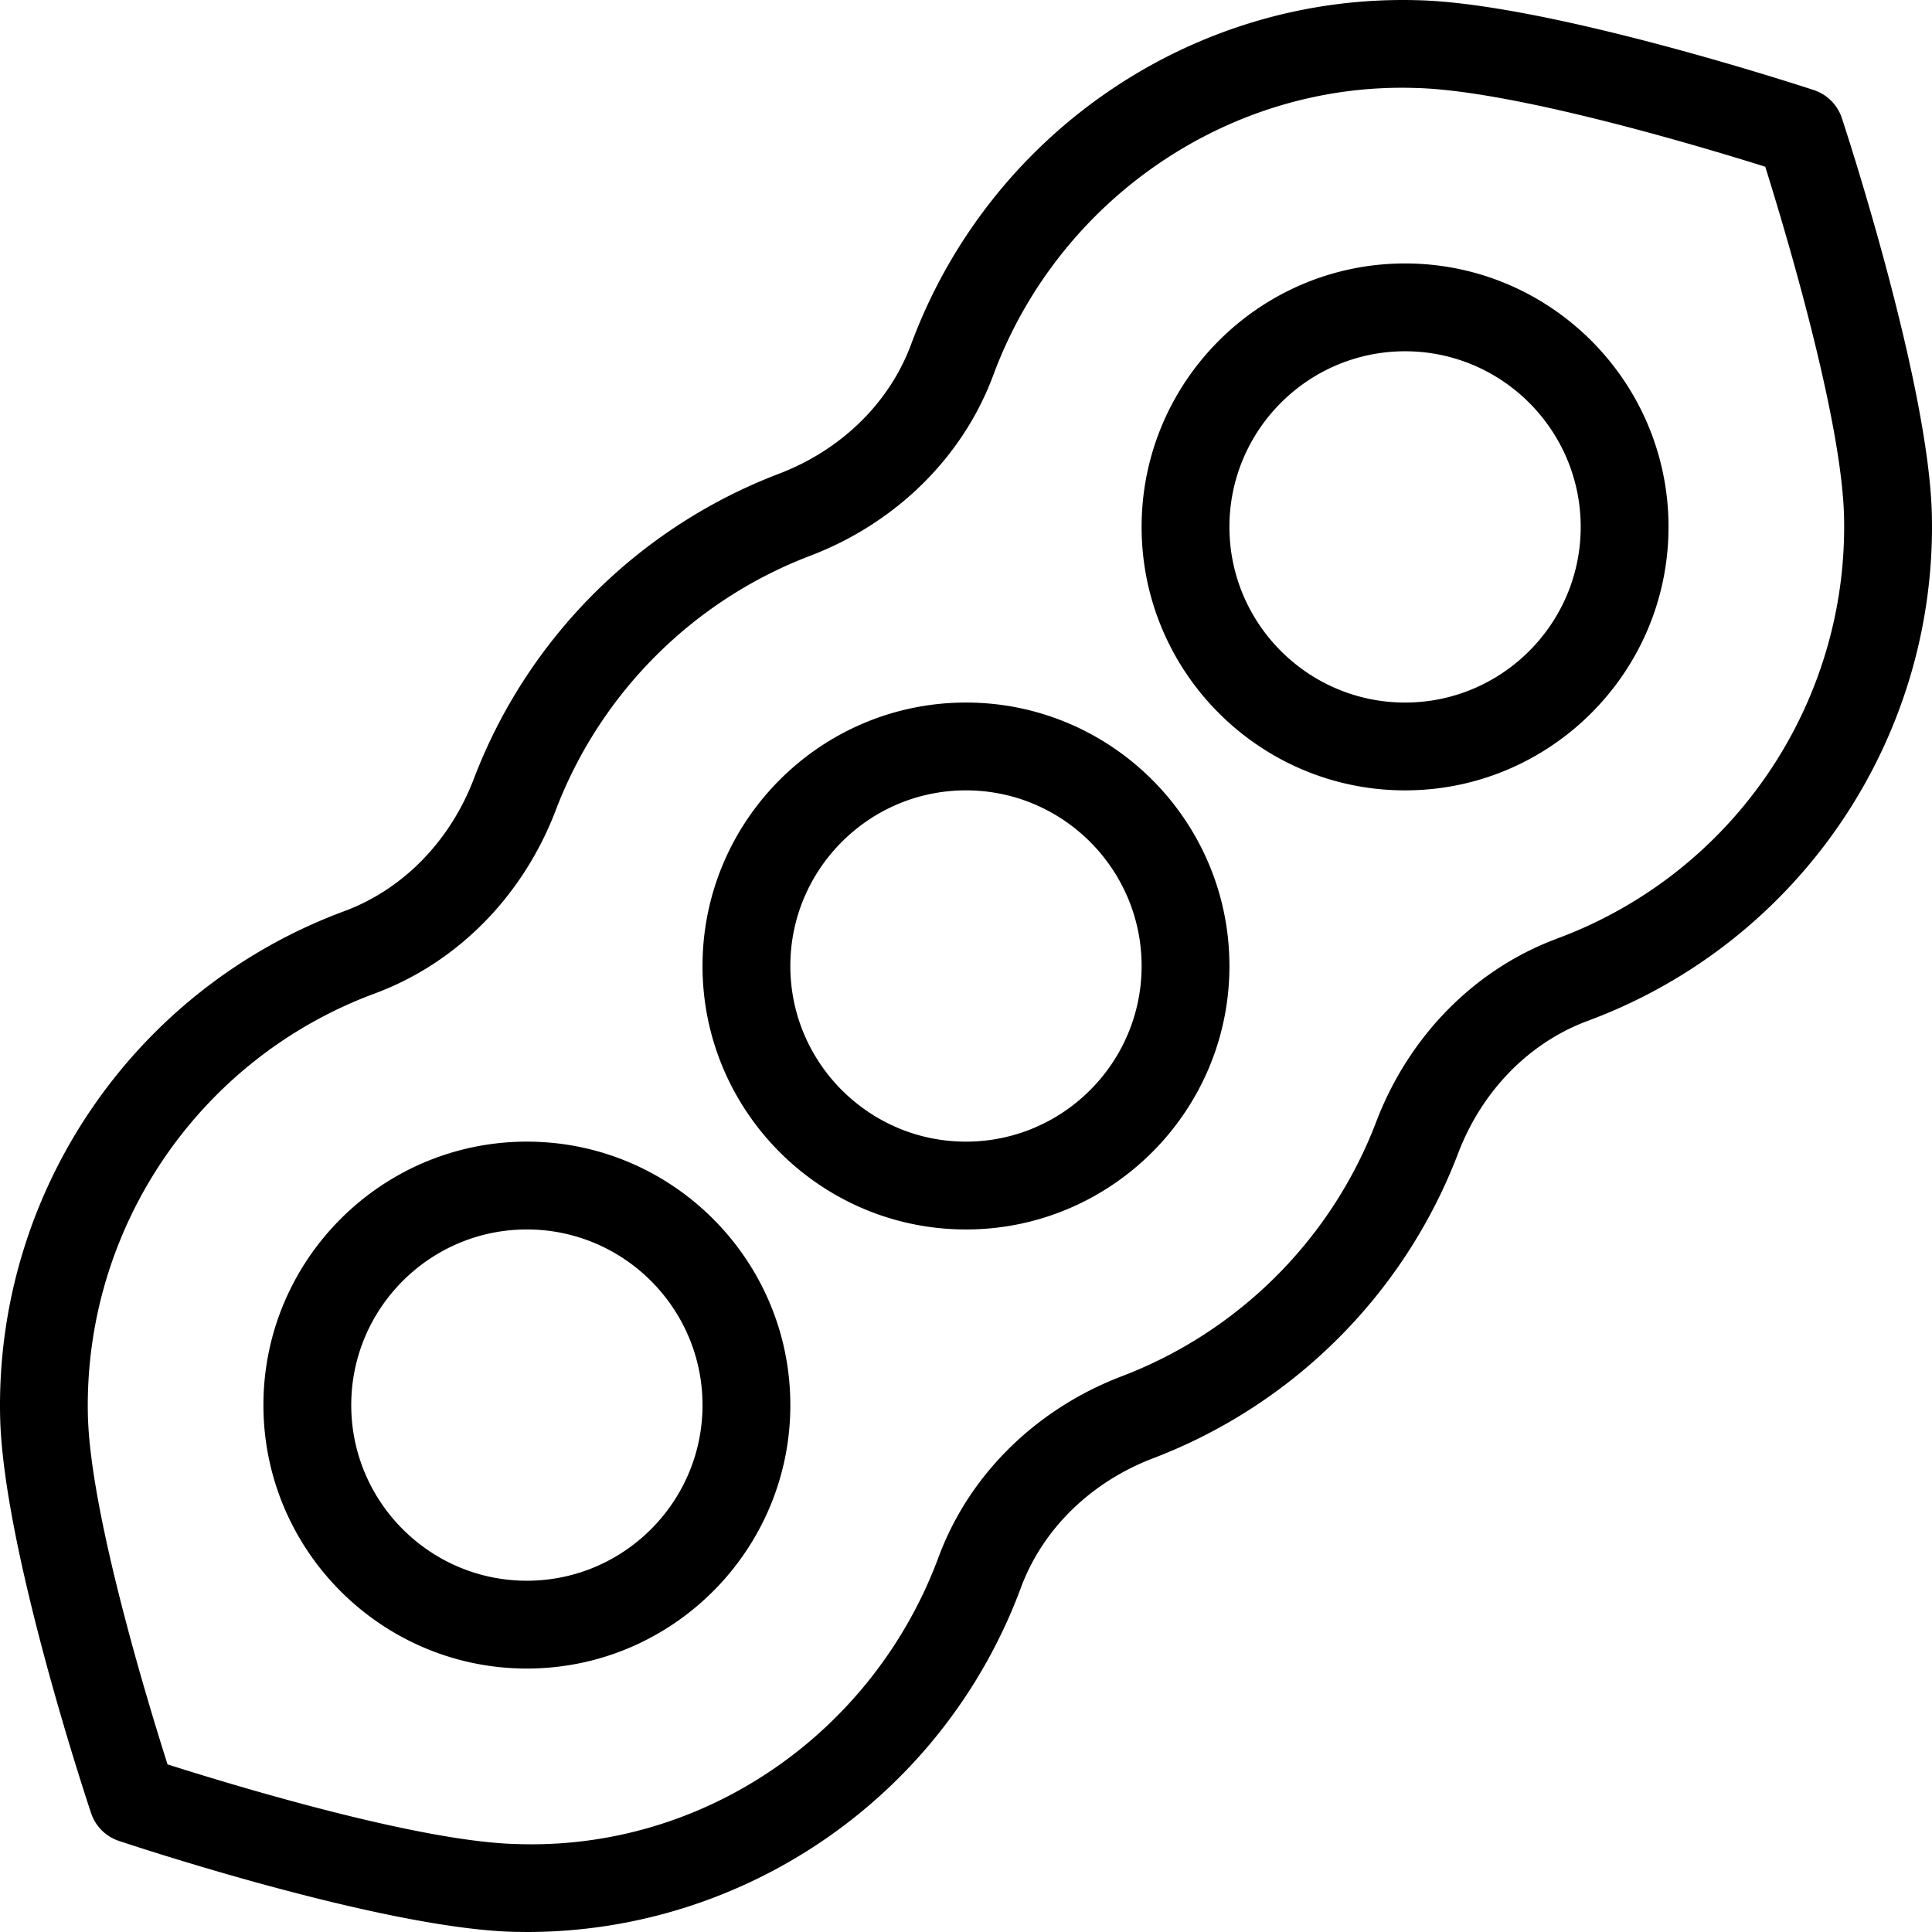 <svg xmlns="http://www.w3.org/2000/svg" viewBox="0 0 469.333 469.333" xmlns:v="https://vecta.io/nano"><path d="M234.66 170.667c-35.292 0-64 28.708-64 64s28.708 64 64 64 64-28.708 64-64-28.708-64-64-64zm0 106.666c-23.52 0-42.667-19.135-42.667-42.667S211.14 192 234.66 192s42.667 19.135 42.667 42.667-19.146 42.666-42.667 42.666zm-106.667 0c-35.292 0-64 28.708-64 64s28.708 64 64 64 64-28.708 64-64-28.708-64-64-64zm0 106.667c-23.52 0-42.667-19.135-42.667-42.667s19.146-42.667 42.667-42.667 42.667 19.135 42.667 42.667S151.514 384 127.993 384zm341.313-258.7c-.667-32-21-93.998-21.874-96.622a10.7 10.7 0 0 0-6.792-6.791C438.015 21.023 376.06.722 344.08.045c-54.415-1.43-103.8 32.435-122.746 83.6-5.27 14.218-16.98 25.676-32.145 31.458-34.082 13-61.102 40-74.08 74.092-5.792 15.166-17.25 26.885-31.478 32.155C32.506 240.287-1.098 289.598.027 344.045c.667 32 21.23 93.8 22.104 96.425a10.66 10.66 0 0 0 6.75 6.729c2.604.875 64.373 21.427 96.372 22.104l2.73.03C181.336 469.333 229.355 436 248 385.7c5.27-14.218 16.98-25.676 32.145-31.458 34.082-13 61.102-40 74.08-74.092 5.792-15.166 17.25-26.885 31.478-32.155 51.125-18.938 84.728-68.25 83.603-122.695zM378.285 228c-19.98 7.396-36.02 23.635-43.98 44.552-10.833 28.417-33.354 50.927-61.75 61.76-20.917 7.97-37.167 24-44.563 43.98C212.18 420.927 171.16 449.48 125.7 447.97c-23.875-.5-69.73-14.5-85-19.354-4.854-15.27-18.854-61.125-19.354-85.02-.938-45.365 27.063-86.458 69.688-102.25 19.98-7.396 36.02-23.635 43.98-44.552 10.833-28.417 33.354-50.927 61.75-61.76 20.917-7.97 37.167-24 44.562-43.98C257.14 48.417 298.618 20 343.618 21.365c23.875.5 69.833 14.312 85.208 19.135 4.813 15.375 18.646 61.344 19.146 85.24.938 45.364-27.062 86.458-69.687 102.25zM341.327 64c-35.292 0-64 28.708-64 64s28.708 64 64 64 64-28.708 64-64-28.7-64-64-64zm0 106.667c-23.52 0-42.667-19.135-42.667-42.667s19.146-42.667 42.667-42.667 42.667 19.135 42.667 42.667-19.146 42.667-42.667 42.667z"/></svg>